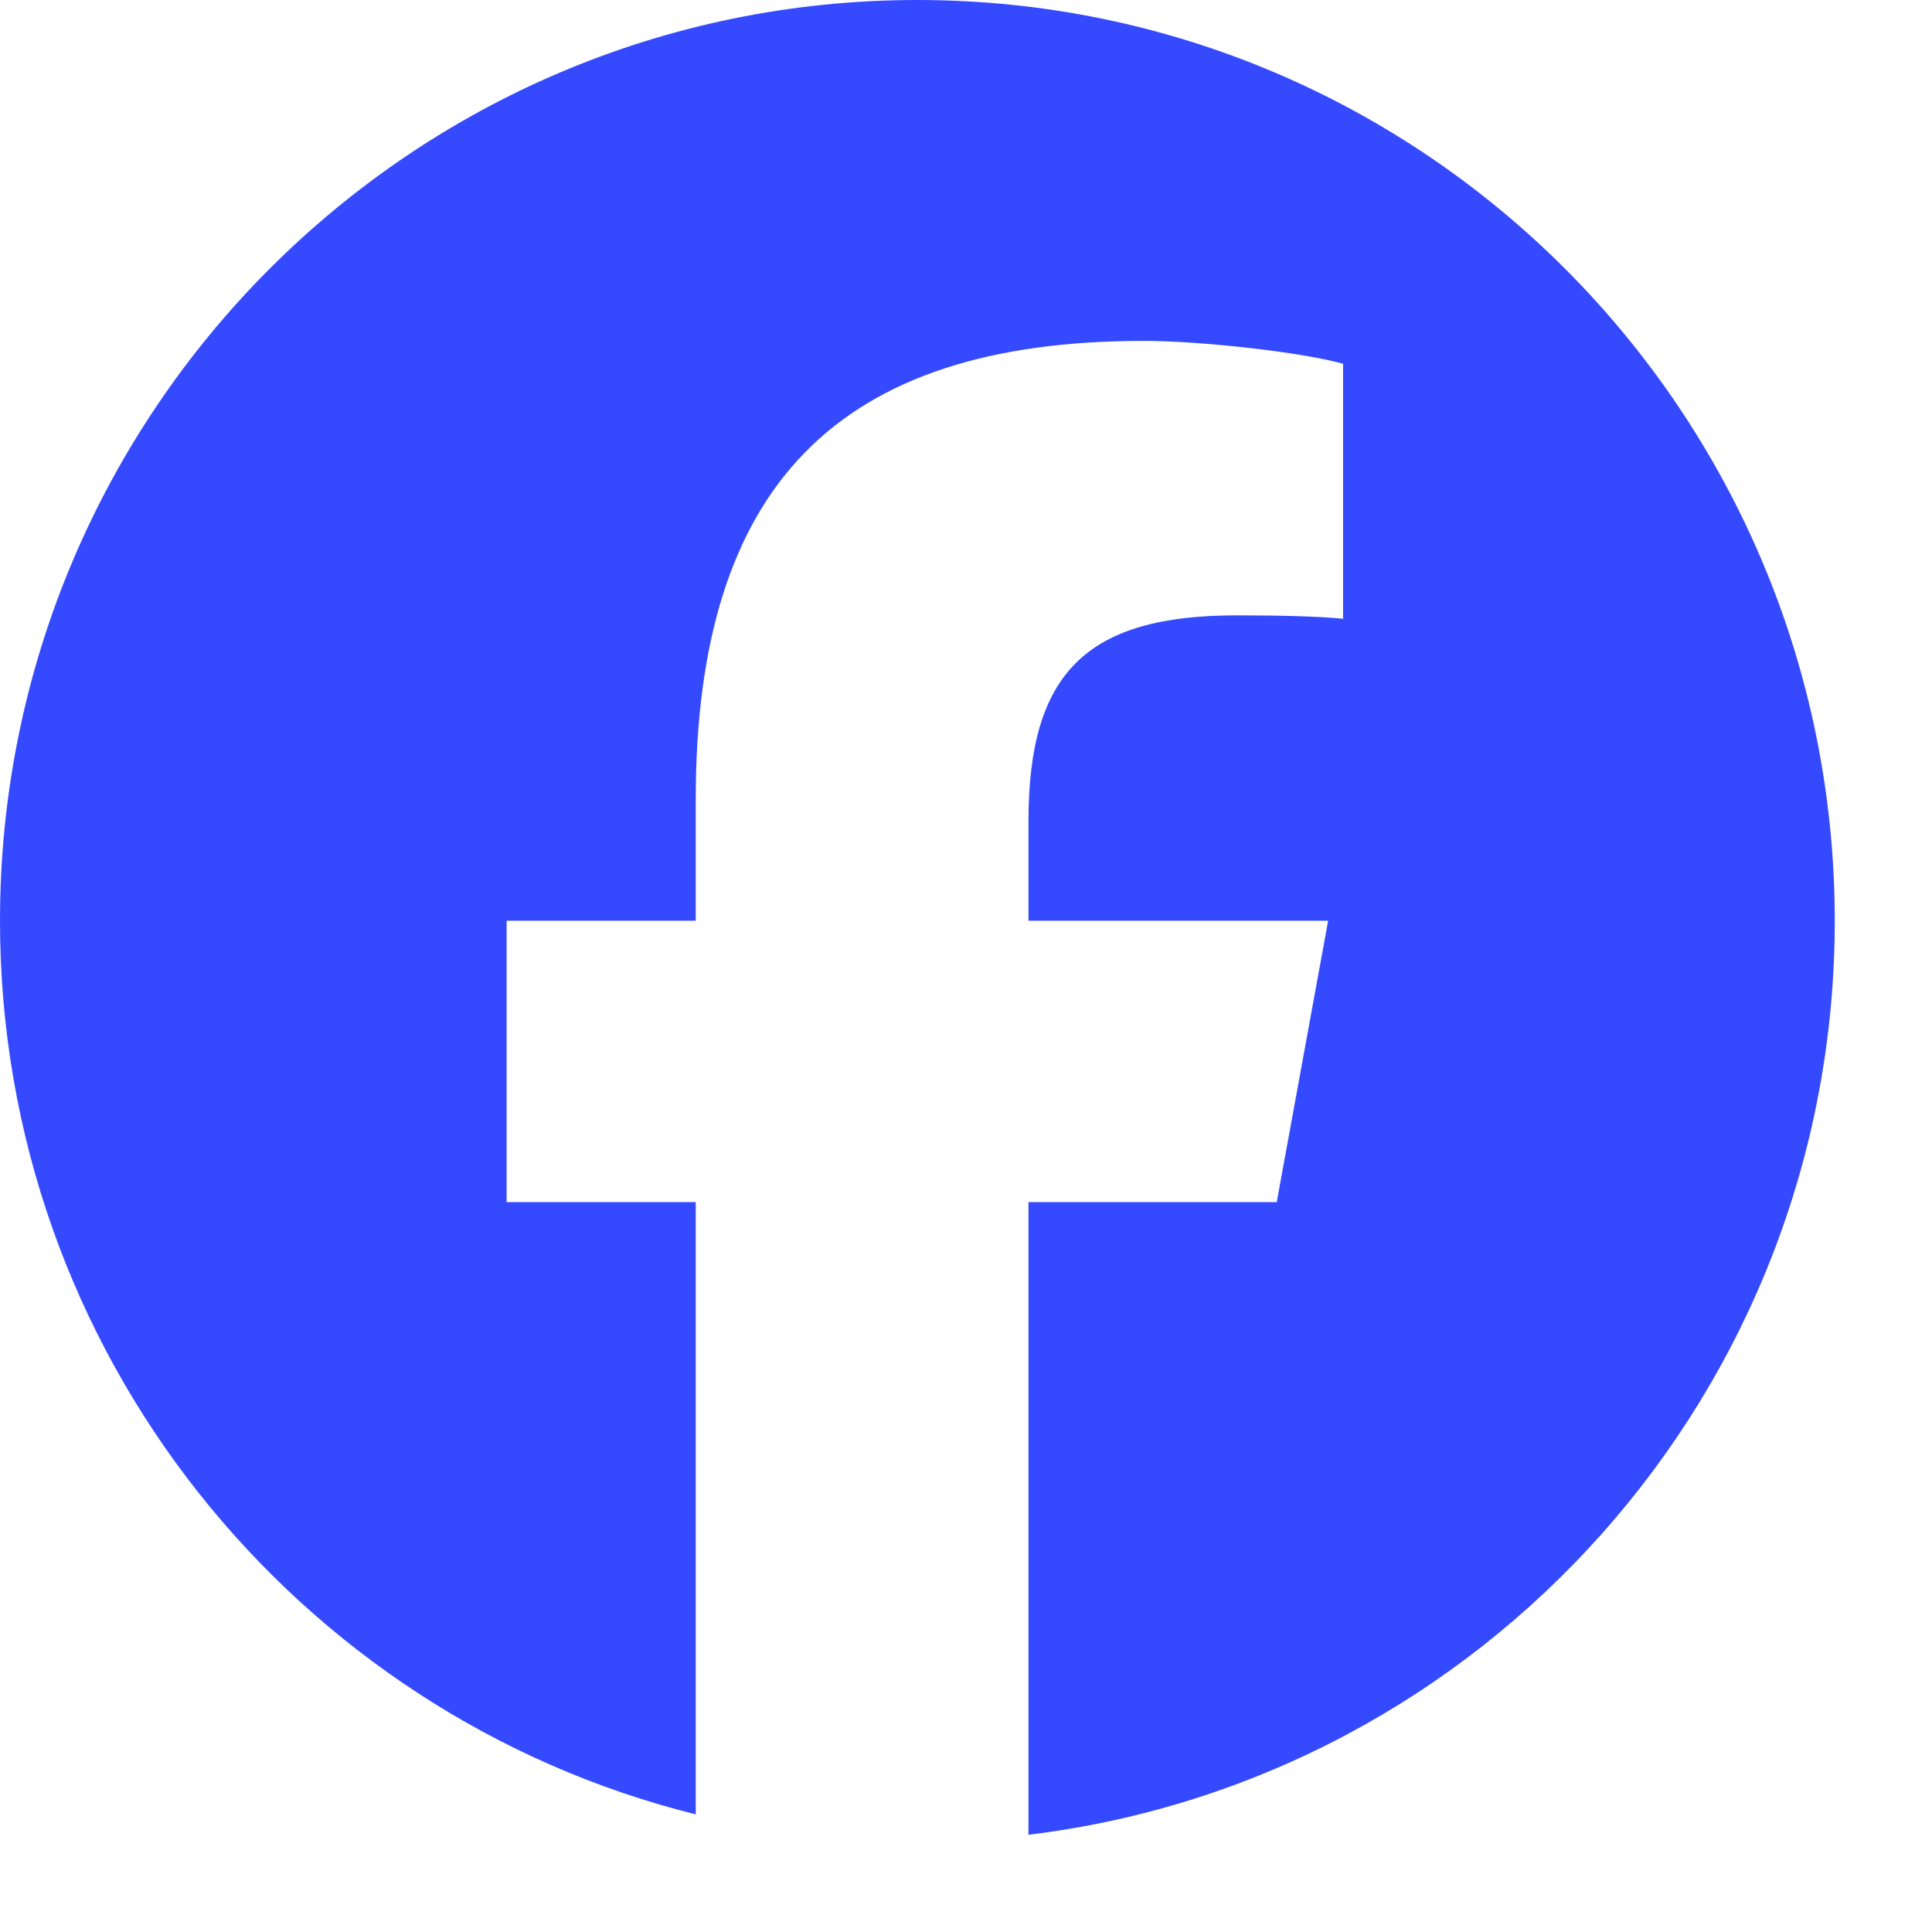 <svg width="18" height="18" viewBox="0 0 18 18" fill="none" xmlns="http://www.w3.org/2000/svg">
<path d="M8.547 0C3.827 0 0 3.841 0 8.578C0 12.601 2.76 15.977 6.482 16.904V11.2H4.72V8.578H6.482V7.449C6.482 4.529 7.799 3.176 10.655 3.176C11.196 3.176 12.13 3.282 12.513 3.389V5.765C12.311 5.744 11.96 5.733 11.525 5.733C10.124 5.733 9.582 6.266 9.582 7.651V8.578H12.374L11.895 11.2H9.582V17.094C13.815 16.581 17.094 12.964 17.094 8.578C17.093 3.841 13.267 0 8.547 0Z" fill="#354AFF"/>
</svg>
